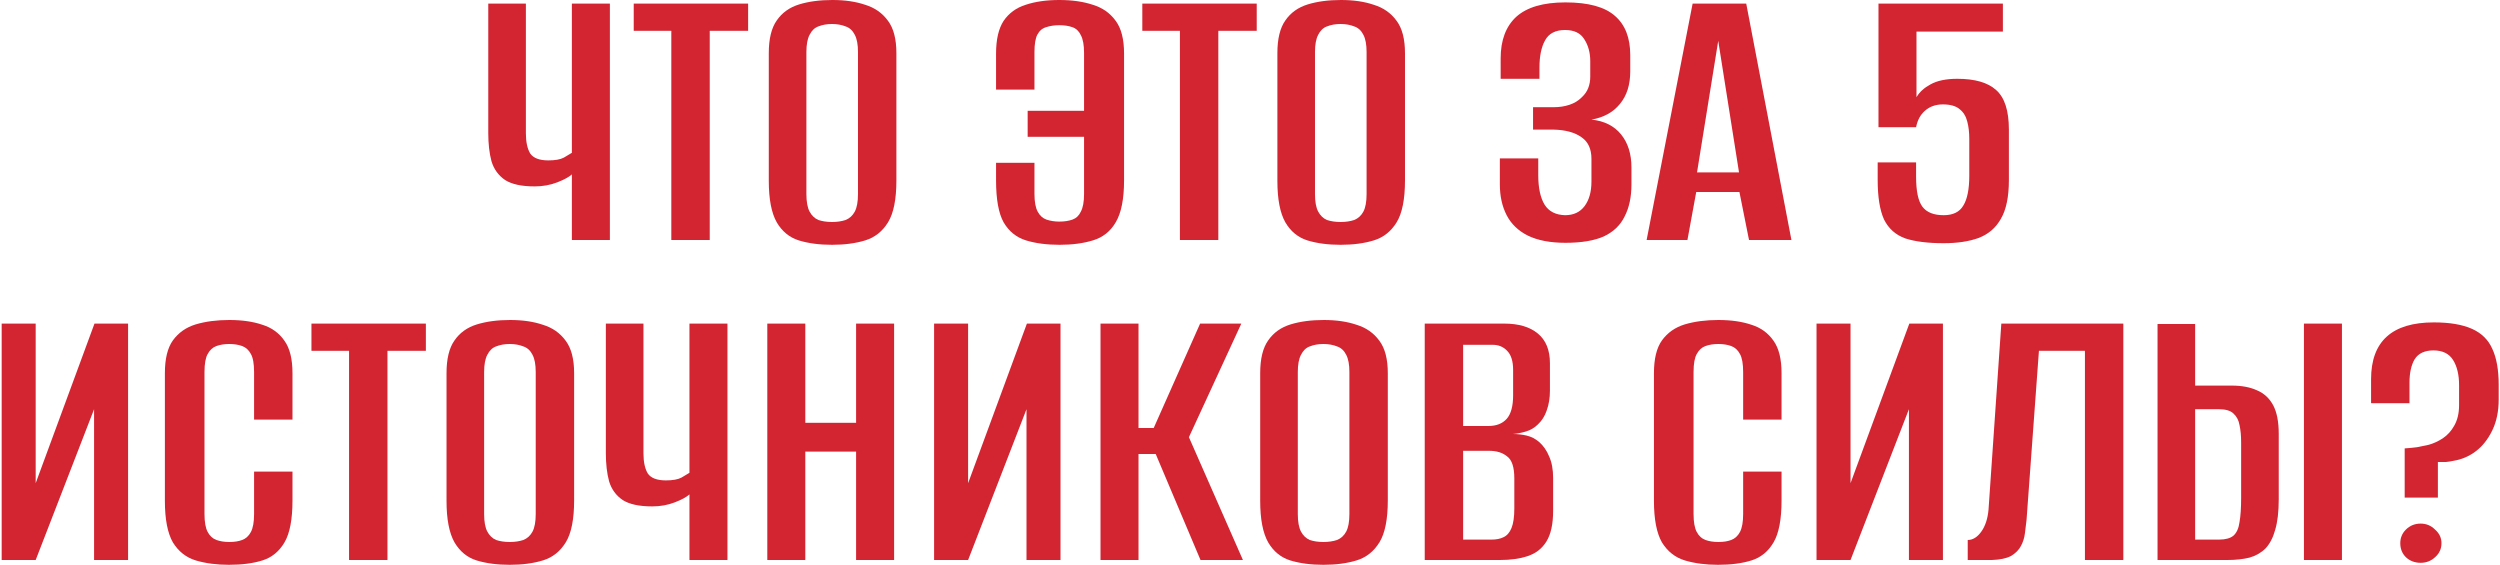 <?xml version="1.0" encoding="UTF-8"?> <svg xmlns="http://www.w3.org/2000/svg" width="500" height="113" viewBox="0 0 500 113" fill="none"><path d="M114.375 48V34.88C113.789 35.413 112.802 35.947 111.415 36.48C110.029 37.013 108.535 37.28 106.935 37.28C104.322 37.28 102.349 36.853 101.015 36C99.682 35.093 98.775 33.84 98.295 32.24C97.869 30.64 97.655 28.773 97.655 26.64V0.72H105.175V26.64C105.175 28.4 105.469 29.76 106.055 30.72C106.695 31.627 107.895 32.08 109.655 32.08C111.042 32.08 112.082 31.893 112.775 31.52C113.522 31.093 114.055 30.773 114.375 30.56V0.72H121.975V48H114.375Z" fill="#D32431"></path><path d="M134.265 48V6.16H126.745V0.72H149.625V6.16H141.945V48H134.265Z" fill="#D32431"></path><path d="M166.398 48.96C163.892 48.96 161.678 48.667 159.758 48.08C157.892 47.493 156.425 46.293 155.358 44.48C154.292 42.613 153.758 39.84 153.758 36.16V10.64C153.758 7.76 154.292 5.573 155.358 4.08C156.425 2.533 157.918 1.467 159.838 0.88C161.758 0.293 163.972 0 166.478 0C168.985 0 171.172 0.32 173.038 0.96C174.958 1.547 176.478 2.613 177.598 4.16C178.718 5.653 179.278 7.813 179.278 10.64V36.08C179.278 39.867 178.718 42.667 177.598 44.48C176.478 46.293 174.958 47.493 173.038 48.08C171.118 48.667 168.905 48.96 166.398 48.96ZM166.398 44.4C167.412 44.4 168.318 44.267 169.118 44C169.918 43.68 170.532 43.12 170.958 42.32C171.385 41.52 171.598 40.347 171.598 38.8V10.4C171.598 8.907 171.385 7.76 170.958 6.96C170.532 6.107 169.918 5.547 169.118 5.28C168.318 4.96 167.412 4.8 166.398 4.8C165.385 4.8 164.478 4.96 163.678 5.28C162.932 5.547 162.345 6.107 161.918 6.96C161.492 7.76 161.278 8.907 161.278 10.4V38.8C161.278 40.347 161.492 41.52 161.918 42.32C162.345 43.12 162.932 43.68 163.678 44C164.478 44.267 165.385 44.4 166.398 44.4Z" fill="#D32431"></path><path d="M211.932 48.96C209.372 48.96 207.132 48.667 205.212 48.08C203.292 47.493 201.799 46.293 200.732 44.48C199.719 42.667 199.212 39.867 199.212 36.08V32.56H206.892V38.8C206.892 40.347 207.106 41.52 207.532 42.32C207.959 43.12 208.546 43.653 209.292 43.92C210.092 44.187 210.946 44.32 211.852 44.32C212.866 44.32 213.746 44.187 214.492 43.92C215.239 43.653 215.799 43.12 216.172 42.32C216.599 41.52 216.812 40.347 216.812 38.8V27.36H205.532V22.16H216.812V10.56C216.812 9.013 216.599 7.84 216.172 7.04C215.799 6.24 215.239 5.707 214.492 5.44C213.746 5.173 212.866 5.04 211.852 5.04C210.892 5.04 210.012 5.173 209.212 5.44C208.466 5.653 207.879 6.16 207.452 6.96C207.079 7.707 206.892 8.853 206.892 10.4V17.92H199.212V10.72C199.212 7.893 199.719 5.707 200.732 4.16C201.799 2.613 203.266 1.547 205.132 0.96C207.052 0.32 209.292 0 211.852 0C214.412 0 216.652 0.32 218.572 0.96C220.492 1.547 222.012 2.613 223.132 4.16C224.252 5.653 224.812 7.84 224.812 10.72V36.08C224.812 39.813 224.252 42.613 223.132 44.48C222.066 46.293 220.546 47.493 218.572 48.08C216.652 48.667 214.439 48.96 211.932 48.96Z" fill="#D32431"></path><path d="M235.984 48V6.16H228.464V0.72H251.344V6.16H243.664V48H235.984Z" fill="#D32431"></path><path d="M268.117 48.96C265.611 48.96 263.397 48.667 261.477 48.08C259.611 47.493 258.144 46.293 257.077 44.48C256.011 42.613 255.477 39.84 255.477 36.16V10.64C255.477 7.76 256.011 5.573 257.077 4.08C258.144 2.533 259.637 1.467 261.557 0.88C263.477 0.293 265.691 0 268.197 0C270.704 0 272.891 0.32 274.757 0.96C276.677 1.547 278.197 2.613 279.317 4.16C280.437 5.653 280.997 7.813 280.997 10.64V36.08C280.997 39.867 280.437 42.667 279.317 44.48C278.197 46.293 276.677 47.493 274.757 48.08C272.837 48.667 270.624 48.96 268.117 48.96ZM268.117 44.4C269.131 44.4 270.037 44.267 270.837 44C271.637 43.68 272.251 43.12 272.677 42.32C273.104 41.52 273.317 40.347 273.317 38.8V10.4C273.317 8.907 273.104 7.76 272.677 6.96C272.251 6.107 271.637 5.547 270.837 5.28C270.037 4.96 269.131 4.8 268.117 4.8C267.104 4.8 266.197 4.96 265.397 5.28C264.651 5.547 264.064 6.107 263.637 6.96C263.211 7.76 262.997 8.907 262.997 10.4V38.8C262.997 40.347 263.211 41.52 263.637 42.32C264.064 43.12 264.651 43.68 265.397 44C266.197 44.267 267.104 44.4 268.117 44.4Z" fill="#D32431"></path><path d="M313.091 48.56C310.051 48.56 307.544 48.08 305.571 47.12C303.651 46.16 302.238 44.8 301.331 43.04C300.424 41.28 299.971 39.227 299.971 36.88V31.68H307.651V35.04C307.651 37.6 308.078 39.573 308.931 40.96C309.784 42.293 311.144 42.987 313.011 43.04C314.718 43.04 316.024 42.427 316.931 41.2C317.838 39.973 318.291 38.347 318.291 36.32V31.76C318.291 29.787 317.624 28.347 316.291 27.44C314.958 26.48 313.091 25.973 310.691 25.92H306.611V21.44H310.771C311.891 21.44 312.931 21.28 313.891 20.96C314.851 20.64 315.651 20.16 316.291 19.52C316.931 18.933 317.384 18.293 317.651 17.6C317.918 16.907 318.051 16.16 318.051 15.36V12.24C318.051 10.533 317.651 9.067 316.851 7.84C316.104 6.613 314.824 6 313.011 6C311.091 6 309.758 6.693 309.011 8.08C308.264 9.413 307.891 11.227 307.891 13.52V15.76H300.131V11.68C300.131 8.053 301.171 5.28 303.251 3.36C305.384 1.44 308.664 0.48 313.091 0.48C317.678 0.48 320.984 1.387 323.011 3.2C325.038 4.96 326.051 7.573 326.051 11.04V14.24C326.051 16.96 325.358 19.147 323.971 20.8C322.638 22.453 320.744 23.493 318.291 23.92C320.851 24.187 322.824 25.173 324.211 26.88C325.598 28.587 326.291 30.8 326.291 33.52V36.88C326.291 39.387 325.838 41.52 324.931 43.28C324.078 45.04 322.691 46.373 320.771 47.28C318.851 48.133 316.291 48.56 313.091 48.56Z" fill="#D32431"></path><path d="M329.325 48L338.525 0.72H349.245L358.285 48H349.805L347.885 38.4H339.245L337.485 48H329.325ZM339.405 34.48H347.805L343.645 8.16L339.405 34.48Z" fill="#D32431"></path><path d="M388.737 48.64C385.59 48.64 383.03 48.32 381.057 47.68C379.137 46.987 377.723 45.733 376.817 43.92C375.963 42.053 375.537 39.413 375.537 36V32.48H383.217V35.36C383.217 38.24 383.643 40.24 384.497 41.36C385.35 42.48 386.763 43.04 388.737 43.04C390.603 43.04 391.91 42.4 392.657 41.12C393.457 39.84 393.857 37.84 393.857 35.12V27.76C393.857 26.48 393.723 25.333 393.457 24.32C393.19 23.253 392.683 22.427 391.937 21.84C391.19 21.2 390.07 20.88 388.577 20.88C387.137 20.88 385.937 21.307 384.977 22.16C384.07 22.96 383.483 24.053 383.217 25.44H375.697V0.72H400.577V6.32H383.297V19.44C383.883 18.427 384.817 17.573 386.097 16.88C387.43 16.133 389.217 15.76 391.457 15.76C394.977 15.76 397.563 16.507 399.217 18C400.923 19.493 401.777 22.133 401.777 25.92V36C401.777 39.36 401.243 41.947 400.177 43.76C399.163 45.573 397.67 46.853 395.697 47.6C393.777 48.293 391.457 48.64 388.737 48.64Z" fill="#D32431"></path><path d="M0.336 112V64.72H7.136V96.64L18.896 64.72H25.616V112H18.816V81.84L7.136 112H0.336Z" fill="#D32431"></path><path d="M45.777 112.96C43.324 112.96 41.111 112.667 39.137 112.08C37.217 111.493 35.697 110.293 34.577 108.48C33.511 106.613 32.977 103.84 32.977 100.16V74.64C32.977 71.76 33.511 69.573 34.577 68.08C35.697 66.533 37.217 65.467 39.137 64.88C41.111 64.293 43.35 64 45.857 64C48.417 64 50.63 64.32 52.497 64.96C54.364 65.547 55.831 66.613 56.897 68.16C57.964 69.653 58.497 71.813 58.497 74.64V83.92H50.817V74.4C50.817 72.747 50.604 71.547 50.177 70.8C49.751 70 49.164 69.467 48.417 69.2C47.67 68.933 46.817 68.8 45.857 68.8C44.897 68.8 44.044 68.933 43.297 69.2C42.55 69.467 41.964 70 41.537 70.8C41.111 71.547 40.897 72.747 40.897 74.4V102.8C40.897 104.4 41.111 105.6 41.537 106.4C41.964 107.2 42.55 107.733 43.297 108C44.044 108.267 44.897 108.4 45.857 108.4C46.87 108.4 47.724 108.267 48.417 108C49.164 107.733 49.751 107.2 50.177 106.4C50.604 105.6 50.817 104.4 50.817 102.8V94.32H58.497V100.08C58.497 103.867 57.964 106.667 56.897 108.48C55.831 110.293 54.364 111.493 52.497 112.08C50.63 112.667 48.391 112.96 45.777 112.96Z" fill="#D32431"></path><path d="M69.812 112V70.16H62.292V64.72H85.172V70.16H77.492V112H69.812Z" fill="#D32431"></path><path d="M101.945 112.96C99.439 112.96 97.225 112.667 95.305 112.08C93.439 111.493 91.972 110.293 90.905 108.48C89.839 106.613 89.305 103.84 89.305 100.16V74.64C89.305 71.76 89.839 69.573 90.905 68.08C91.972 66.533 93.465 65.467 95.385 64.88C97.305 64.293 99.519 64 102.025 64C104.532 64 106.719 64.32 108.585 64.96C110.505 65.547 112.025 66.613 113.145 68.16C114.265 69.653 114.825 71.813 114.825 74.64V100.08C114.825 103.867 114.265 106.667 113.145 108.48C112.025 110.293 110.505 111.493 108.585 112.08C106.665 112.667 104.452 112.96 101.945 112.96ZM101.945 108.4C102.959 108.4 103.865 108.267 104.665 108C105.465 107.68 106.079 107.12 106.505 106.32C106.932 105.52 107.145 104.347 107.145 102.8V74.4C107.145 72.907 106.932 71.76 106.505 70.96C106.079 70.107 105.465 69.547 104.665 69.28C103.865 68.96 102.959 68.8 101.945 68.8C100.932 68.8 100.025 68.96 99.225 69.28C98.479 69.547 97.892 70.107 97.465 70.96C97.039 71.76 96.825 72.907 96.825 74.4V102.8C96.825 104.347 97.039 105.52 97.465 106.32C97.892 107.12 98.479 107.68 99.225 108C100.025 108.267 100.932 108.4 101.945 108.4Z" fill="#D32431"></path><path d="M137.891 112V98.88C137.304 99.413 136.318 99.947 134.931 100.48C133.544 101.013 132.051 101.28 130.451 101.28C127.838 101.28 125.864 100.853 124.531 100C123.198 99.093 122.291 97.84 121.811 96.24C121.384 94.64 121.171 92.773 121.171 90.64V64.72H128.691V90.64C128.691 92.4 128.984 93.76 129.571 94.72C130.211 95.627 131.411 96.08 133.171 96.08C134.558 96.08 135.598 95.893 136.291 95.52C137.038 95.093 137.571 94.773 137.891 94.56V64.72H145.491V112H137.891Z" fill="#D32431"></path><path d="M153.461 112V64.72H161.061V84.56H171.221V64.72H178.821V112H171.221V90.32H161.061V112H153.461Z" fill="#D32431"></path><path d="M186.82 112V64.72H193.62V96.64L205.38 64.72H212.1V112H205.3V81.84L193.62 112H186.82Z" fill="#D32431"></path><path d="M220.102 112V64.72H227.702V85.6H230.742L240.022 64.72H248.262L237.782 87.44L248.582 112H240.102L231.142 90.8H227.702V112H220.102Z" fill="#D32431"></path><path d="M264.68 112.96C262.173 112.96 259.96 112.667 258.04 112.08C256.173 111.493 254.706 110.293 253.64 108.48C252.573 106.613 252.04 103.84 252.04 100.16V74.64C252.04 71.76 252.573 69.573 253.64 68.08C254.706 66.533 256.2 65.467 258.12 64.88C260.04 64.293 262.253 64 264.76 64C267.266 64 269.453 64.32 271.32 64.96C273.24 65.547 274.76 66.613 275.88 68.16C277 69.653 277.56 71.813 277.56 74.64V100.08C277.56 103.867 277 106.667 275.88 108.48C274.76 110.293 273.24 111.493 271.32 112.08C269.4 112.667 267.186 112.96 264.68 112.96ZM264.68 108.4C265.693 108.4 266.6 108.267 267.4 108C268.2 107.68 268.813 107.12 269.24 106.32C269.666 105.52 269.88 104.347 269.88 102.8V74.4C269.88 72.907 269.666 71.76 269.24 70.96C268.813 70.107 268.2 69.547 267.4 69.28C266.6 68.96 265.693 68.8 264.68 68.8C263.666 68.8 262.76 68.96 261.96 69.28C261.213 69.547 260.626 70.107 260.2 70.96C259.773 71.76 259.56 72.907 259.56 74.4V102.8C259.56 104.347 259.773 105.52 260.2 106.32C260.626 107.12 261.213 107.68 261.96 108C262.76 108.267 263.666 108.4 264.68 108.4Z" fill="#D32431"></path><path d="M284.945 112V64.72H300.865C303.745 64.72 305.985 65.387 307.585 66.72C309.185 68.053 309.985 70.027 309.985 72.64V78.16C309.985 79.6 309.772 80.907 309.345 82.08C308.972 83.2 308.385 84.133 307.585 84.88C306.892 85.573 306.065 86.053 305.105 86.32C304.199 86.587 303.345 86.747 302.545 86.8C303.505 86.8 304.439 86.907 305.345 87.12C306.252 87.333 307.079 87.76 307.825 88.4C308.679 89.147 309.345 90.107 309.825 91.28C310.359 92.453 310.625 93.893 310.625 95.6V102.16C310.625 104.827 310.172 106.88 309.265 108.32C308.412 109.707 307.185 110.667 305.585 111.2C304.039 111.733 302.172 112 299.985 112H284.945ZM292.625 107.92H298.305C299.265 107.92 300.065 107.76 300.705 107.44C301.399 107.12 301.932 106.507 302.305 105.6C302.679 104.693 302.865 103.387 302.865 101.68V95.68C302.865 93.44 302.385 91.973 301.425 91.28C300.519 90.533 299.319 90.16 297.825 90.16H292.625V107.92ZM292.625 85.2H297.665C299.265 85.2 300.492 84.72 301.345 83.76C302.199 82.8 302.625 81.227 302.625 79.04V74C302.625 72.24 302.225 70.96 301.425 70.16C300.679 69.36 299.719 68.96 298.545 68.96H292.625V85.2Z" fill="#D32431"></path><path d="M343.59 112.96C341.136 112.96 338.923 112.667 336.95 112.08C335.03 111.493 333.51 110.293 332.39 108.48C331.323 106.613 330.79 103.84 330.79 100.16V74.64C330.79 71.76 331.323 69.573 332.39 68.08C333.51 66.533 335.03 65.467 336.95 64.88C338.923 64.293 341.163 64 343.67 64C346.23 64 348.443 64.32 350.31 64.96C352.176 65.547 353.643 66.613 354.71 68.16C355.776 69.653 356.31 71.813 356.31 74.64V83.92H348.63V74.4C348.63 72.747 348.416 71.547 347.99 70.8C347.563 70 346.976 69.467 346.23 69.2C345.483 68.933 344.63 68.8 343.67 68.8C342.71 68.8 341.856 68.933 341.11 69.2C340.363 69.467 339.776 70 339.35 70.8C338.923 71.547 338.71 72.747 338.71 74.4V102.8C338.71 104.4 338.923 105.6 339.35 106.4C339.776 107.2 340.363 107.733 341.11 108C341.856 108.267 342.71 108.4 343.67 108.4C344.683 108.4 345.536 108.267 346.23 108C346.976 107.733 347.563 107.2 347.99 106.4C348.416 105.6 348.63 104.4 348.63 102.8V94.32H356.31V100.08C356.31 103.867 355.776 106.667 354.71 108.48C353.643 110.293 352.176 111.493 350.31 112.08C348.443 112.667 346.203 112.96 343.59 112.96Z" fill="#D32431"></path><path d="M363.305 112V64.72H370.105V96.64L381.865 64.72H388.585V112H381.785V81.84L370.105 112H363.305Z" fill="#D32431"></path><path d="M393.546 112V108C394.559 108 395.466 107.44 396.266 106.32C397.066 105.2 397.546 103.733 397.706 101.92L400.266 64.72H424.666V112H416.986V70.16H407.786L405.306 104C405.199 104.8 405.093 105.68 404.986 106.64C404.879 107.547 404.613 108.4 404.186 109.2C403.759 110 403.093 110.667 402.186 111.2C401.279 111.68 399.999 111.947 398.346 112H393.546Z" fill="#D32431"></path><path d="M431.508 112V64.8H439.028V77.12H446.388C448.361 77.12 450.041 77.44 451.428 78.08C452.814 78.667 453.881 79.653 454.628 81.04C455.374 82.427 455.748 84.347 455.748 86.8V99.84C455.748 102.347 455.508 104.4 455.028 106C454.601 107.547 453.961 108.773 453.108 109.68C452.254 110.533 451.188 111.147 449.908 111.52C448.628 111.84 447.134 112 445.428 112H431.508ZM439.028 107.92H443.828C445.108 107.92 446.068 107.653 446.708 107.12C447.348 106.533 447.748 105.627 447.908 104.4C448.121 103.173 448.228 101.573 448.228 99.6V88.48C448.228 87.147 448.121 86 447.908 85.04C447.748 84.08 447.348 83.307 446.708 82.72C446.121 82.133 445.134 81.84 443.748 81.84H439.028V107.92ZM460.788 112V64.72H468.388V112H460.788Z" fill="#D32431"></path><path d="M480.936 99.52V89.68C481.789 89.627 482.616 89.547 483.416 89.44C484.216 89.28 484.989 89.12 485.736 88.96C486.696 88.693 487.629 88.267 488.536 87.68C489.496 87.04 490.269 86.187 490.856 85.12C491.496 84 491.816 82.64 491.816 81.04V77.04C491.816 74.96 491.416 73.28 490.616 72C489.816 70.72 488.509 70.08 486.696 70.08C484.936 70.08 483.683 70.667 482.936 71.84C482.243 73.013 481.896 74.587 481.896 76.56V80.64H474.216V75.84C474.216 68.267 478.403 64.48 486.776 64.48C489.923 64.48 492.456 64.907 494.376 65.76C496.296 66.613 497.656 67.947 498.456 69.76C499.309 71.573 499.736 73.973 499.736 76.96V79.92C499.736 82.267 499.309 84.32 498.456 86.08C497.603 87.84 496.509 89.227 495.176 90.24C493.843 91.253 492.349 91.893 490.696 92.16C490.216 92.267 489.709 92.347 489.176 92.4C488.696 92.4 488.163 92.4 487.576 92.4V99.52H480.936ZM484.136 112.56C482.963 112.56 481.976 112.187 481.176 111.44C480.429 110.693 480.056 109.76 480.056 108.64C480.056 107.573 480.429 106.667 481.176 105.92C481.976 105.12 482.963 104.72 484.136 104.72C485.256 104.72 486.216 105.12 487.016 105.92C487.869 106.667 488.296 107.573 488.296 108.64C488.296 109.76 487.869 110.693 487.016 111.44C486.216 112.187 485.256 112.56 484.136 112.56Z" fill="#D32431"></path></svg> 